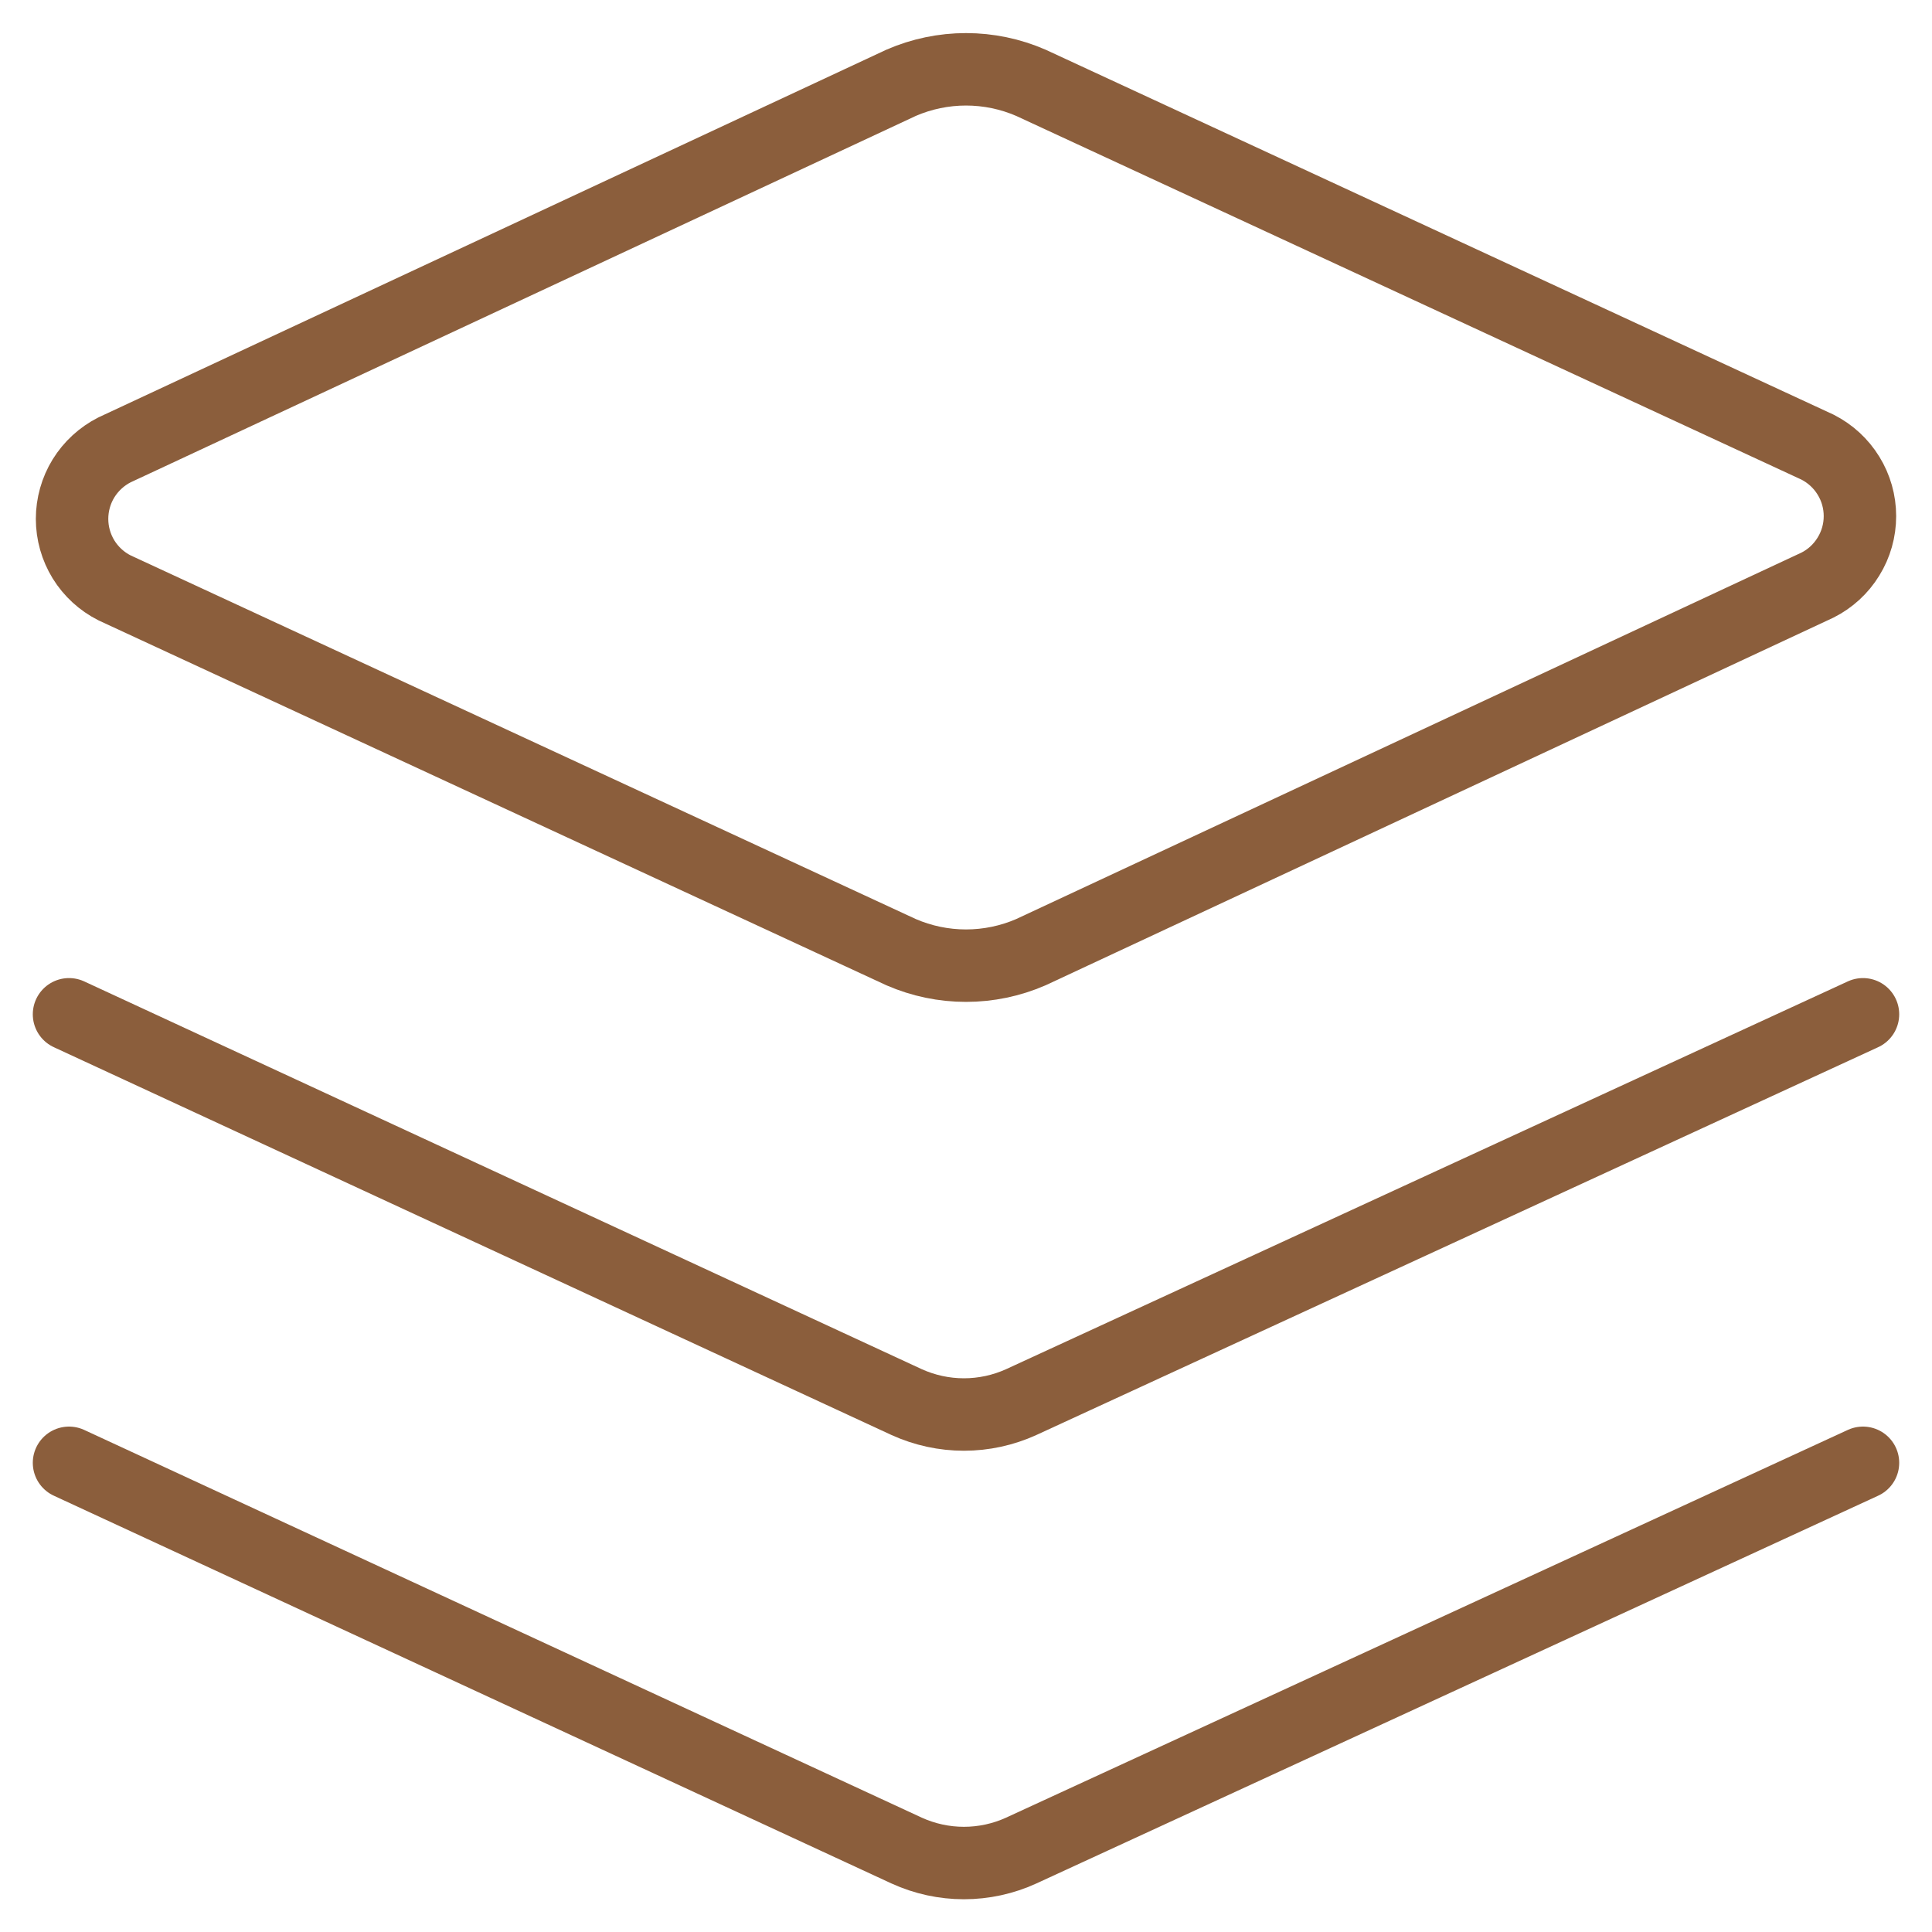 <svg width="40" height="40" viewBox="0 0 40 40" fill="none" xmlns="http://www.w3.org/2000/svg">
<g clip-path="url(#clip0_1_8805)">
<path d="M21.343 19.714C20.919 19.898 20.462 19.993 20 19.993C19.538 19.993 19.081 19.898 18.657 19.714L2.371 12.171C2.107 12.038 1.885 11.834 1.729 11.582C1.574 11.329 1.492 11.039 1.492 10.743C1.492 10.447 1.574 10.156 1.729 9.904C1.885 9.652 2.107 9.448 2.371 9.314L18.657 1.714C19.081 1.53 19.538 1.435 20 1.435C20.462 1.435 20.919 1.53 21.343 1.714L37.629 9.257C37.893 9.391 38.115 9.595 38.27 9.847C38.426 10.099 38.508 10.389 38.508 10.686C38.508 10.982 38.426 11.272 38.27 11.524C38.115 11.777 37.893 11.981 37.629 12.114L21.343 19.714Z" stroke="#8B5E3C" stroke-width="1.5" stroke-linecap="round" stroke-linejoin="round"/>
<path d="M38.571 21L21.143 29.029C20.771 29.198 20.366 29.286 19.957 29.286C19.548 29.286 19.144 29.198 18.771 29.029L1.429 21" stroke="#8B5E3C" stroke-width="1.5" stroke-linecap="round" stroke-linejoin="round"/>
<path d="M38.571 30.286L21.143 38.314C20.771 38.484 20.366 38.572 19.957 38.572C19.548 38.572 19.144 38.484 18.771 38.314L1.429 30.286" stroke="#8B5E3C" stroke-width="1.5" stroke-linecap="round" stroke-linejoin="round"/>
</g>
<defs>
<clipPath id="clip0_1_8805">
<rect width="40" height="40" fill="white"/>
</clipPath>
</defs>
</svg>
